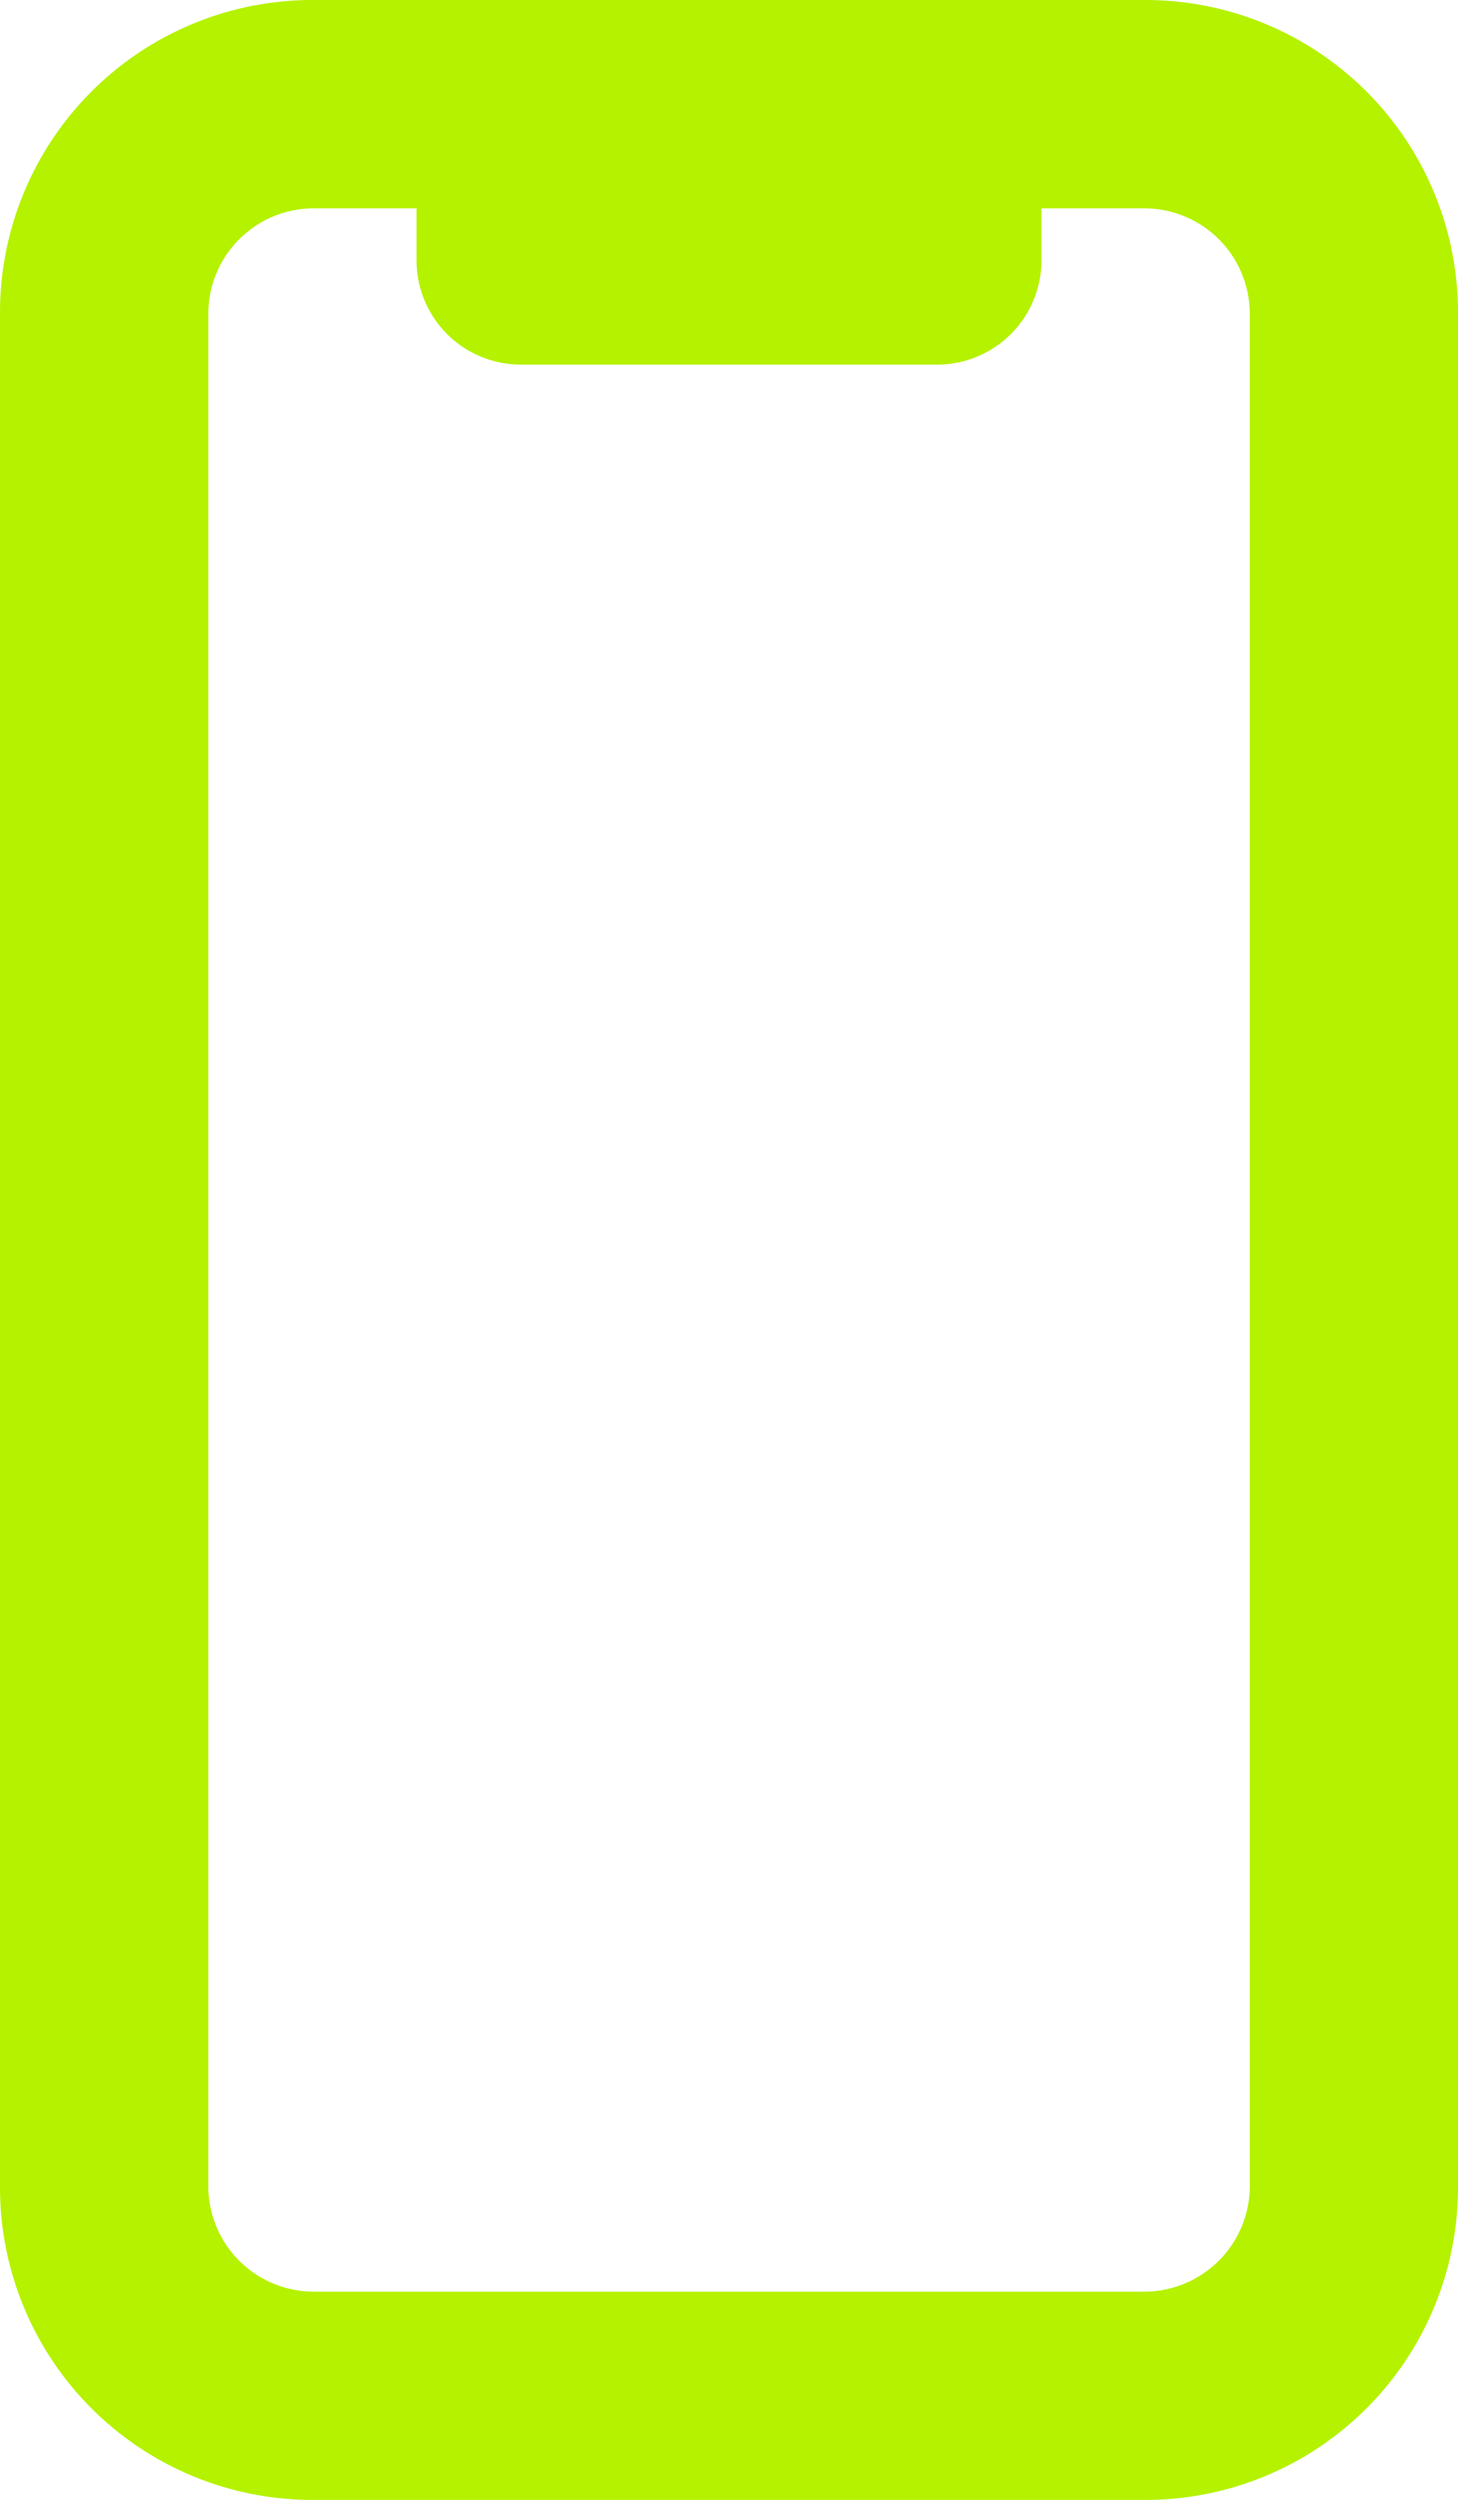 <svg xmlns="http://www.w3.org/2000/svg" width="18.666" height="32" viewBox="0 0 18.666 32">
  <g id="ico_Hotline_Bling_Internet" data-name="ico/Hotline Bling + Internet" transform="translate(-815.267 -412)">
    <path id="ico_Hotline_Bling_Internet-2" data-name="ico/Hotline Bling + Internet" d="M14.666,32H4a4,4,0,0,1-4-4V4A4,4,0,0,1,4,0H14.666a4,4,0,0,1,4,4V28A4,4,0,0,1,14.666,32ZM4,2.667A1.351,1.351,0,0,0,2.667,4V28A1.351,1.351,0,0,0,4,29.334H14.666A1.352,1.352,0,0,0,16,28V4a1.351,1.351,0,0,0-1.334-1.333H13.333v.667A1.335,1.335,0,0,1,12,4.667H6.666A1.334,1.334,0,0,1,5.333,3.334V2.667Z" transform="translate(815.267 412)" fill="none"/>
    <path id="ico_Hotline_Bling_Internet-3" data-name="ico/Hotline Bling + Internet" d="M14.666,32H4a4,4,0,0,1-4-4V4A4,4,0,0,1,4,0H14.666a4,4,0,0,1,4,4V28A4,4,0,0,1,14.666,32ZM4,2.667A1.351,1.351,0,0,0,2.667,4V28A1.351,1.351,0,0,0,4,29.334H14.666A1.352,1.352,0,0,0,16,28V4a1.351,1.351,0,0,0-1.334-1.333H13.333v.667A1.335,1.335,0,0,1,12,4.667H6.666A1.334,1.334,0,0,1,5.333,3.334V2.667Z" transform="translate(815.267 412)" fill="#b4f200"/>
  </g>
</svg>
